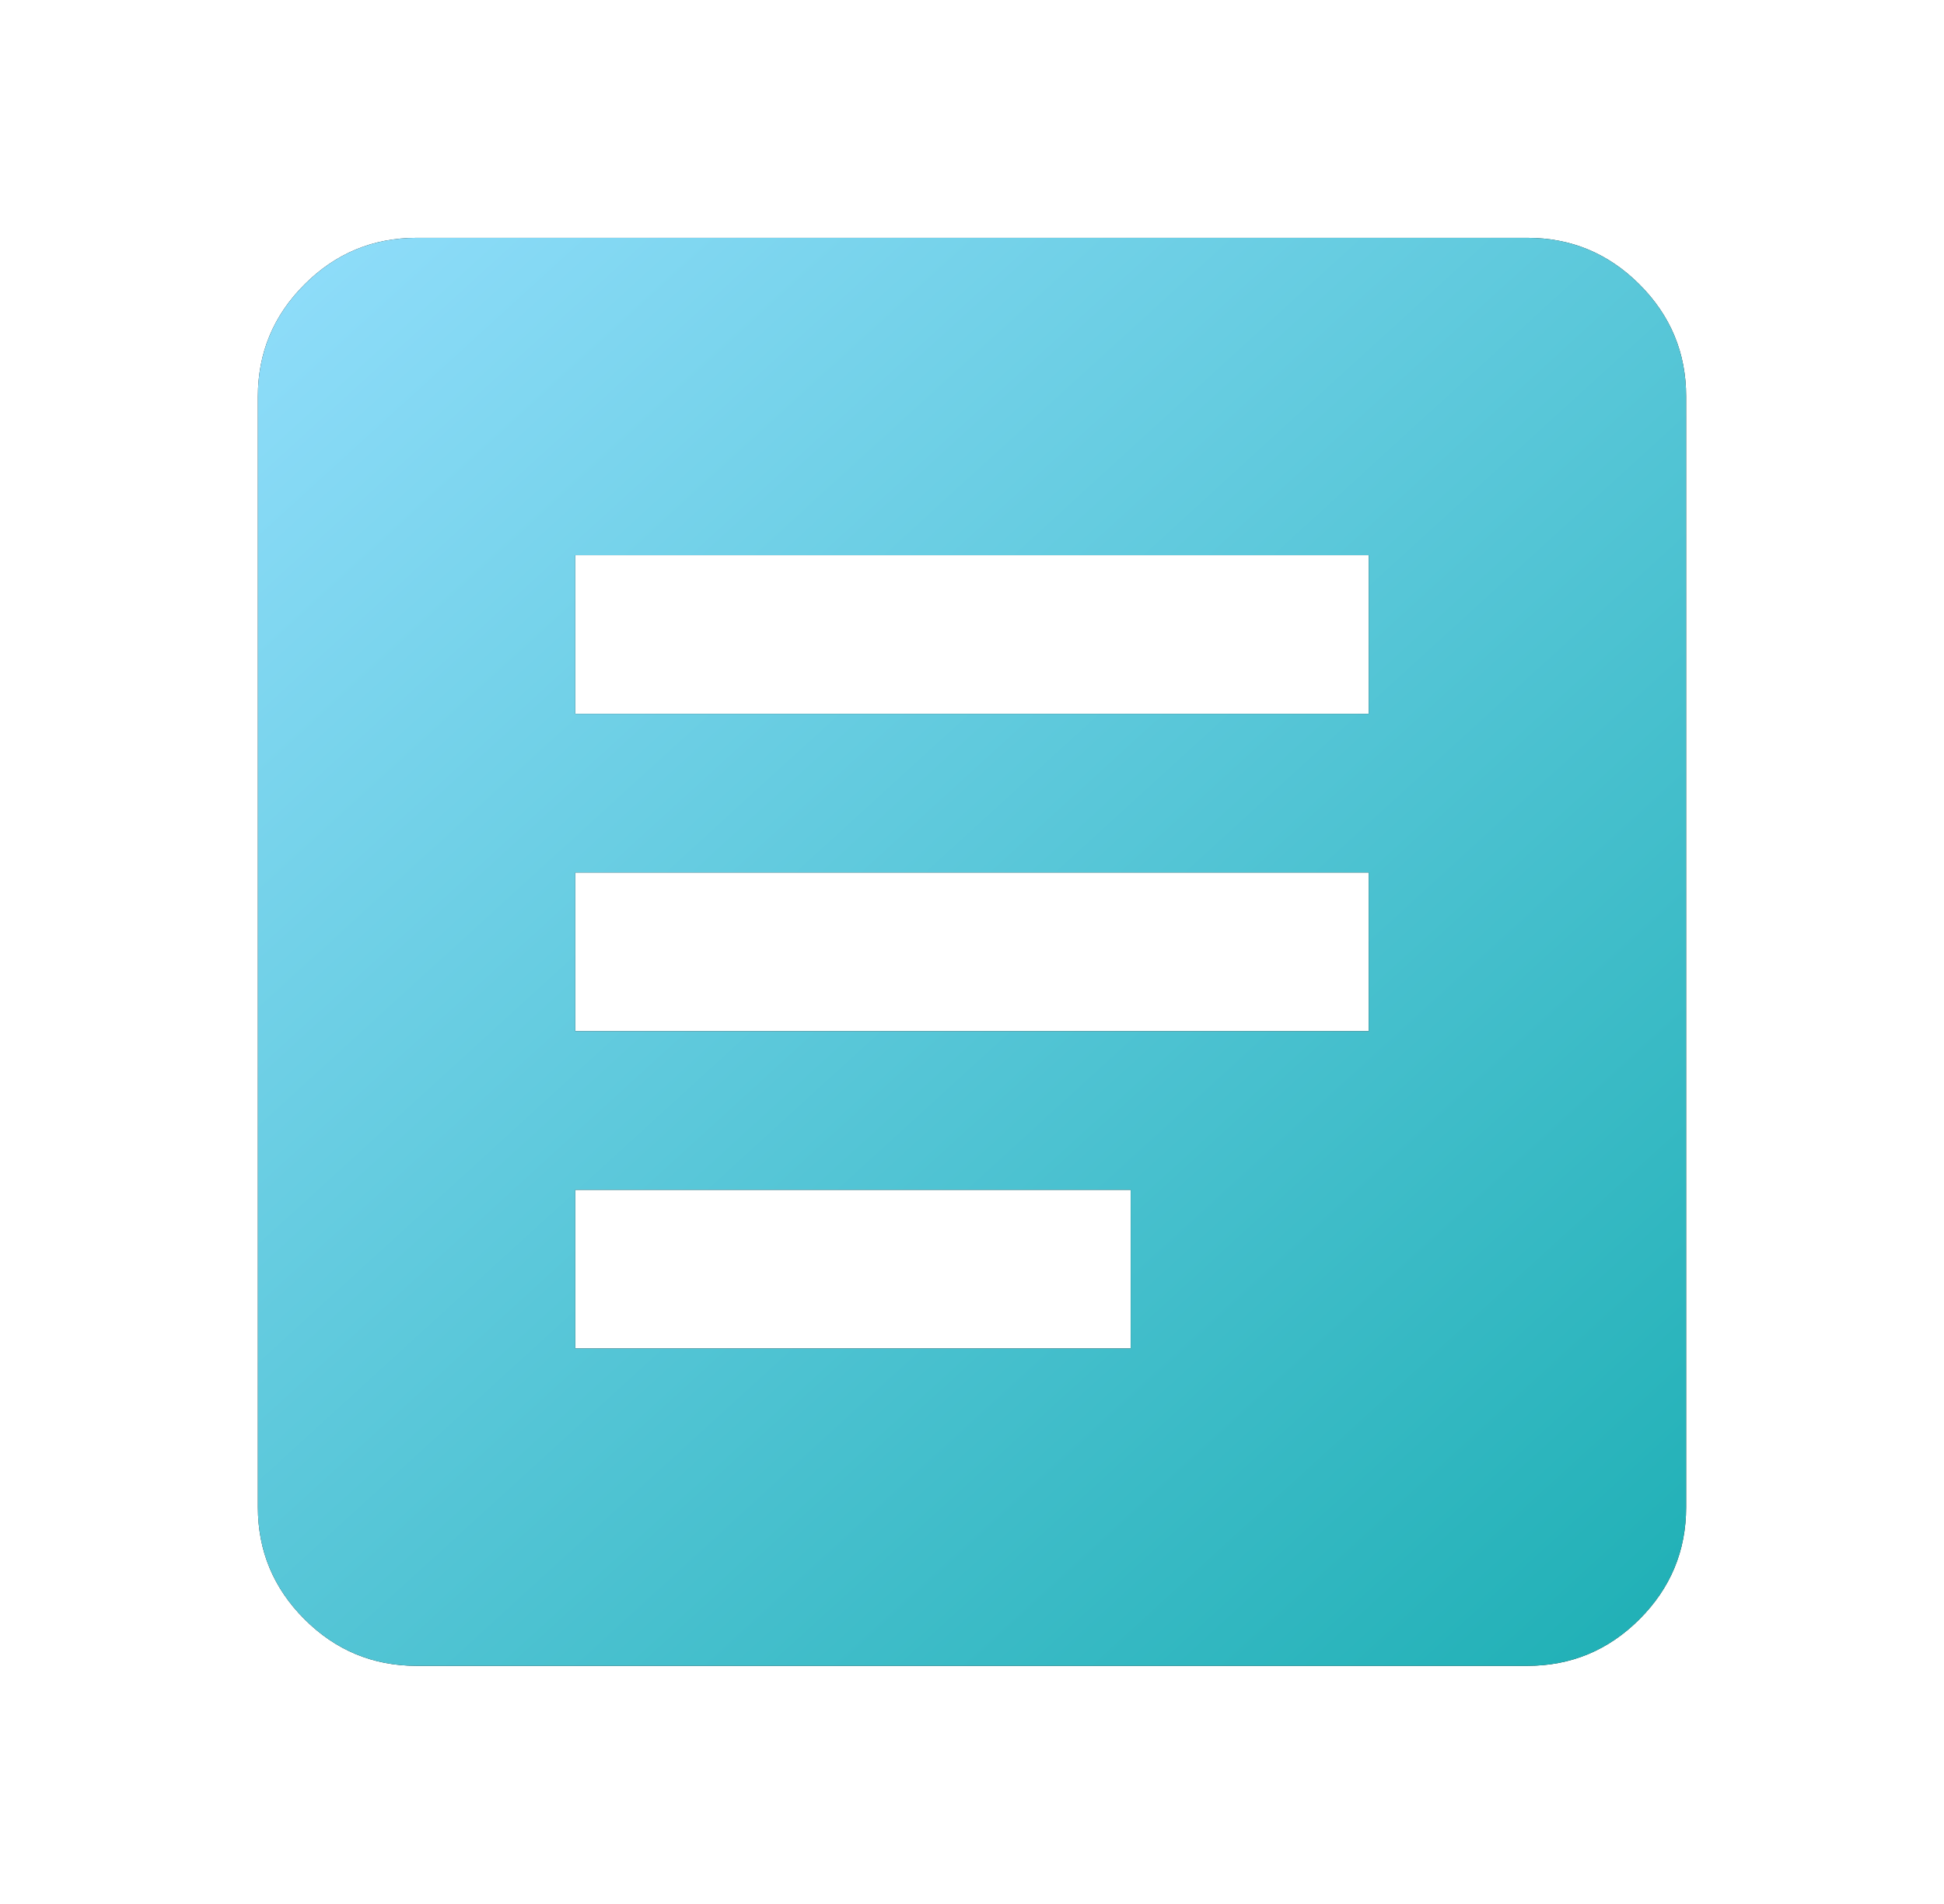 <svg width="49" height="48" viewBox="0 0 49 48" fill="none" xmlns="http://www.w3.org/2000/svg">
<path d="M10.5 41.996C9.4 41.996 8.458 41.604 7.675 40.821C6.892 40.038 6.5 39.096 6.5 37.996V9.996C6.5 8.896 6.892 7.954 7.675 7.171C8.458 6.388 9.4 5.996 10.5 5.996H38.5C39.6 5.996 40.542 6.388 41.325 7.171C42.108 7.954 42.5 8.896 42.5 9.996V37.996C42.5 39.096 42.108 40.038 41.325 40.821C40.542 41.604 39.6 41.996 38.5 41.996H10.5ZM14.5 33.996H28.5V29.996H14.5V33.996ZM14.5 25.996H34.5V21.996H14.5V25.996ZM14.5 17.996H34.5V13.996H14.5V17.996Z" fill="#1F1F1F"/>
<path d="M10.5 41.996C9.4 41.996 8.458 41.604 7.675 40.821C6.892 40.038 6.5 39.096 6.5 37.996V9.996C6.5 8.896 6.892 7.954 7.675 7.171C8.458 6.388 9.4 5.996 10.5 5.996H38.5C39.6 5.996 40.542 6.388 41.325 7.171C42.108 7.954 42.5 8.896 42.5 9.996V37.996C42.5 39.096 42.108 40.038 41.325 40.821C40.542 41.604 39.6 41.996 38.5 41.996H10.5ZM14.5 33.996H28.5V29.996H14.5V33.996ZM14.5 25.996H34.5V21.996H14.5V25.996ZM14.5 17.996H34.5V13.996H14.5V17.996Z" fill="url(#paint0_linear_50_5227)"/>
<defs>
<linearGradient id="paint0_linear_50_5227" x1="5.533" y1="3.21" x2="40.402" y2="41.424" gradientUnits="userSpaceOnUse">
<stop stop-color="#97E0FF"/>
<stop offset="1" stop-color="#22B1B7"/>
</linearGradient>
</defs>
</svg>
